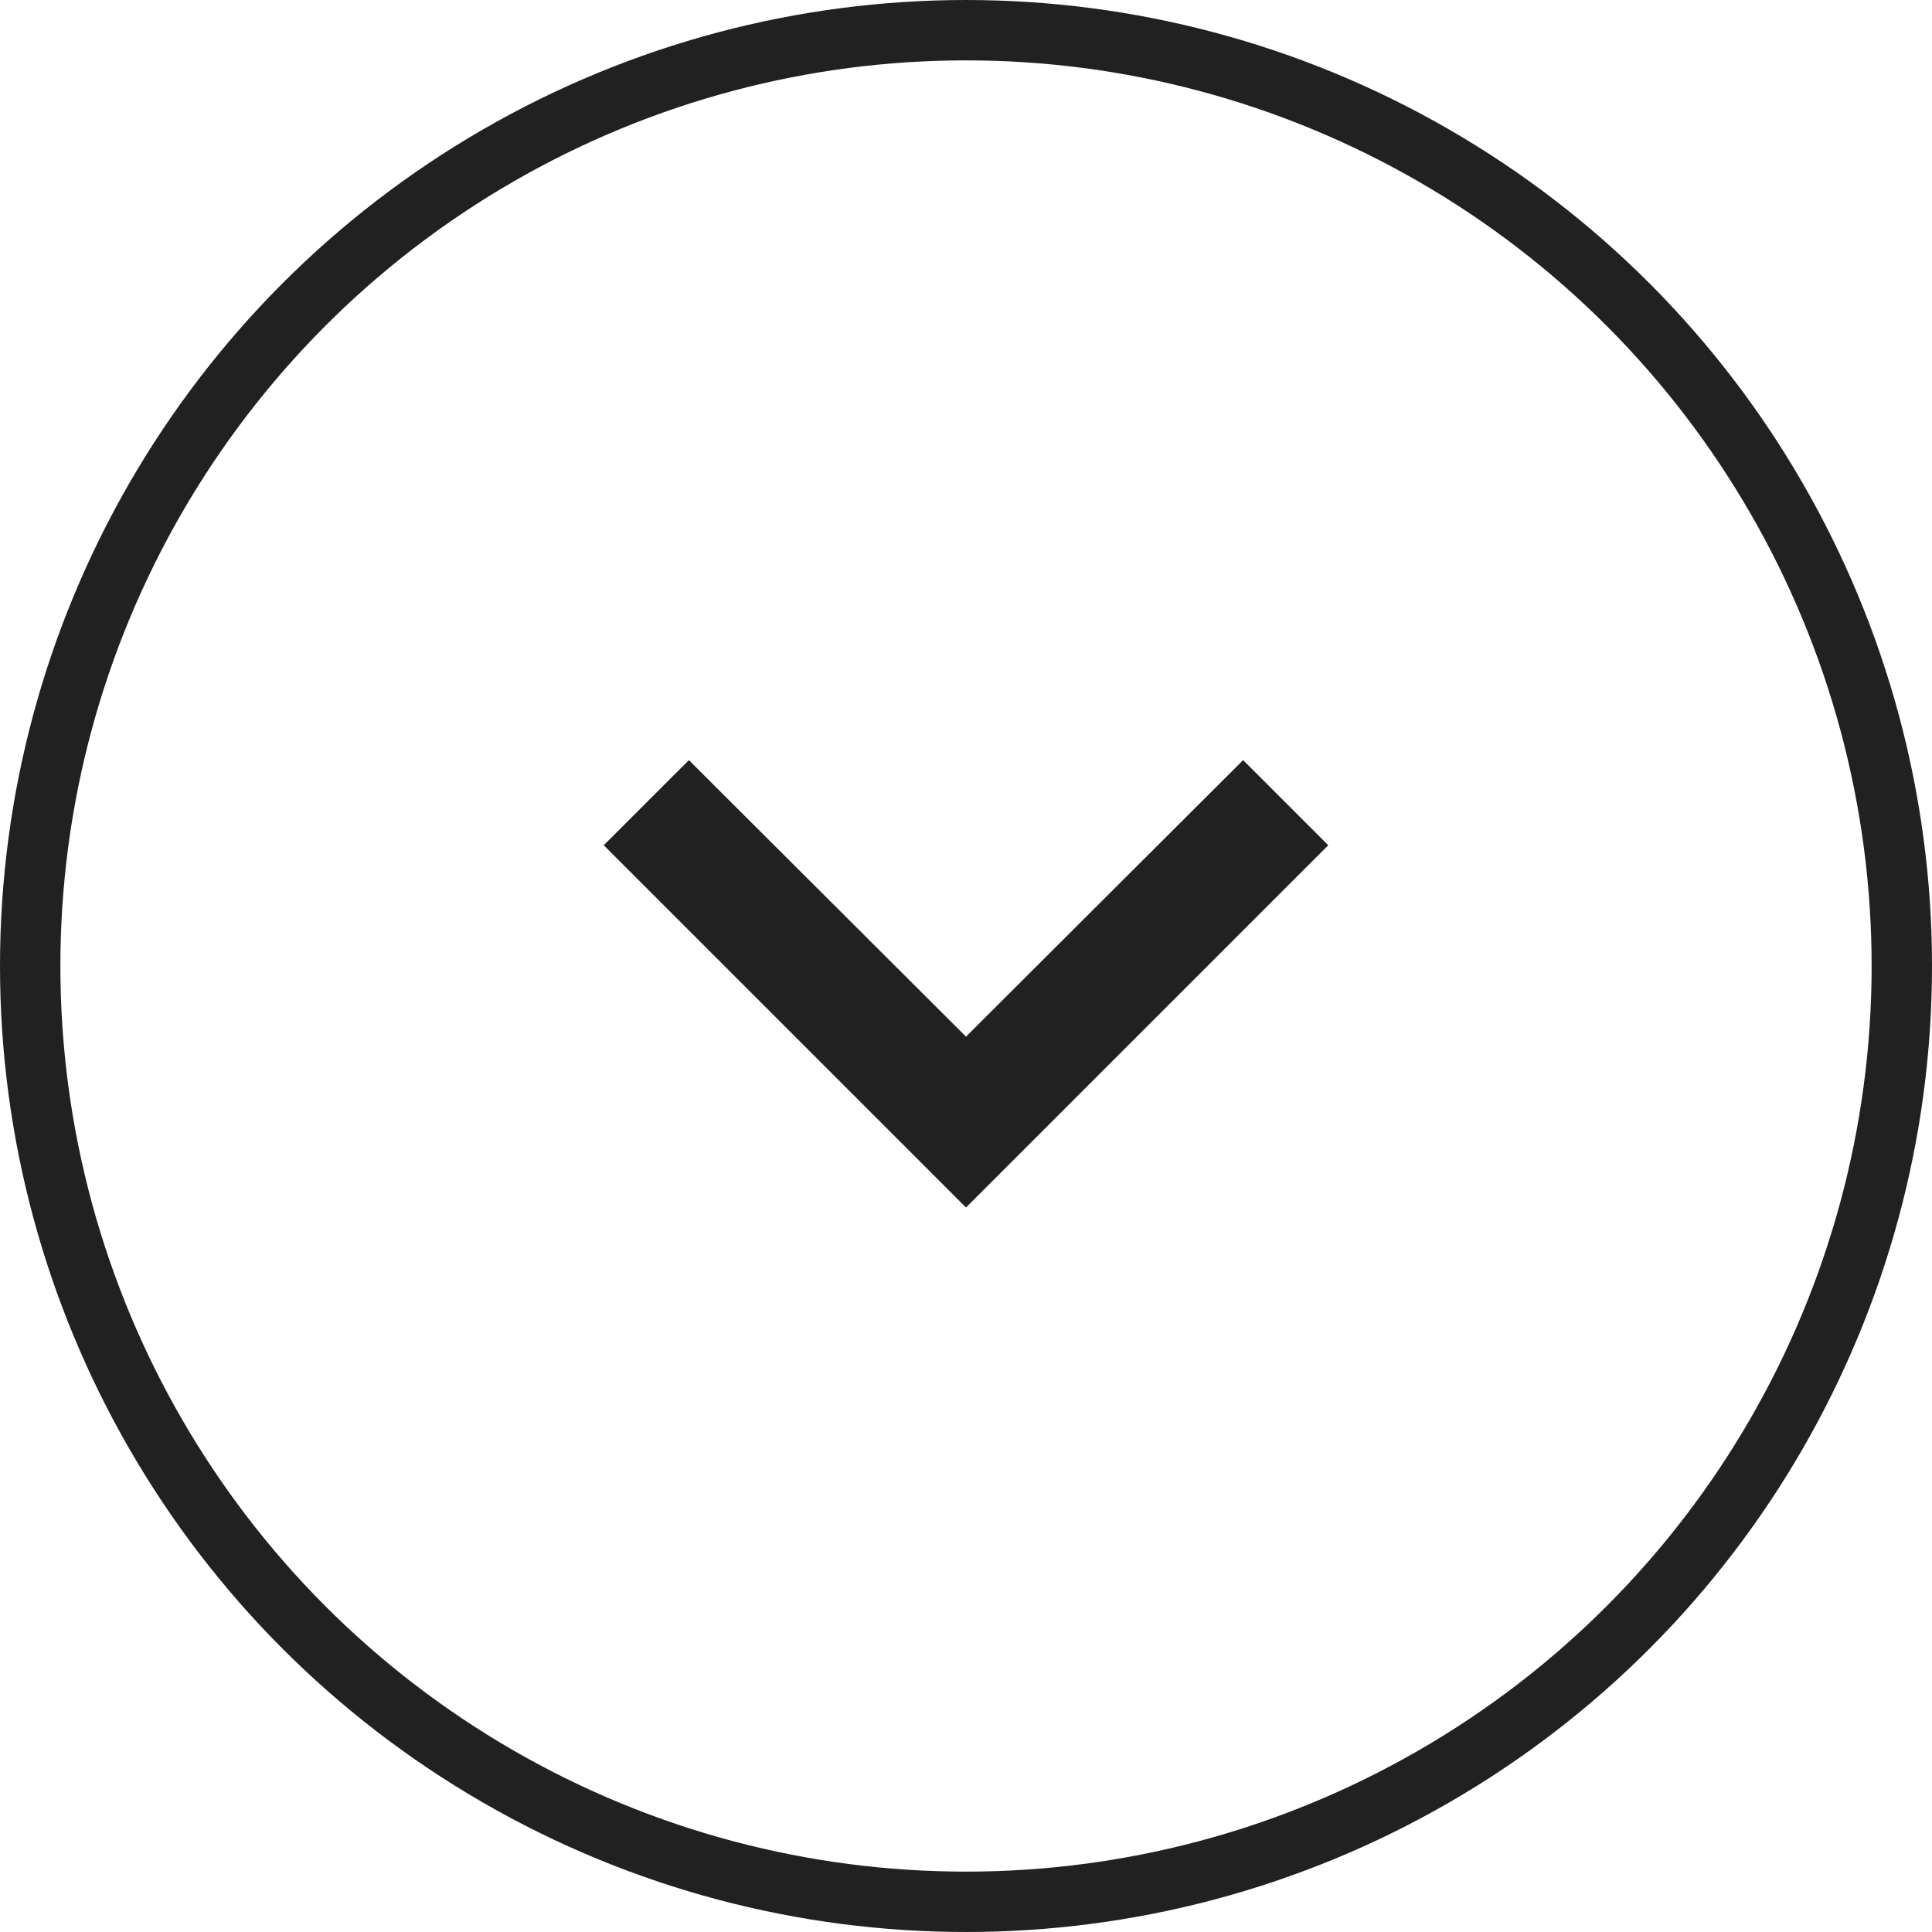<svg width="32" height="32" viewBox="0 0 32 32" fill="none" xmlns="http://www.w3.org/2000/svg">
<path d="M20.59 12.59L16 17.17L11.41 12.59L10 14L16 20L22 14L20.59 12.59Z" fill="#212121"/>
<circle cx="16" cy="16" r="15.5" stroke="#212121"/>
</svg>
